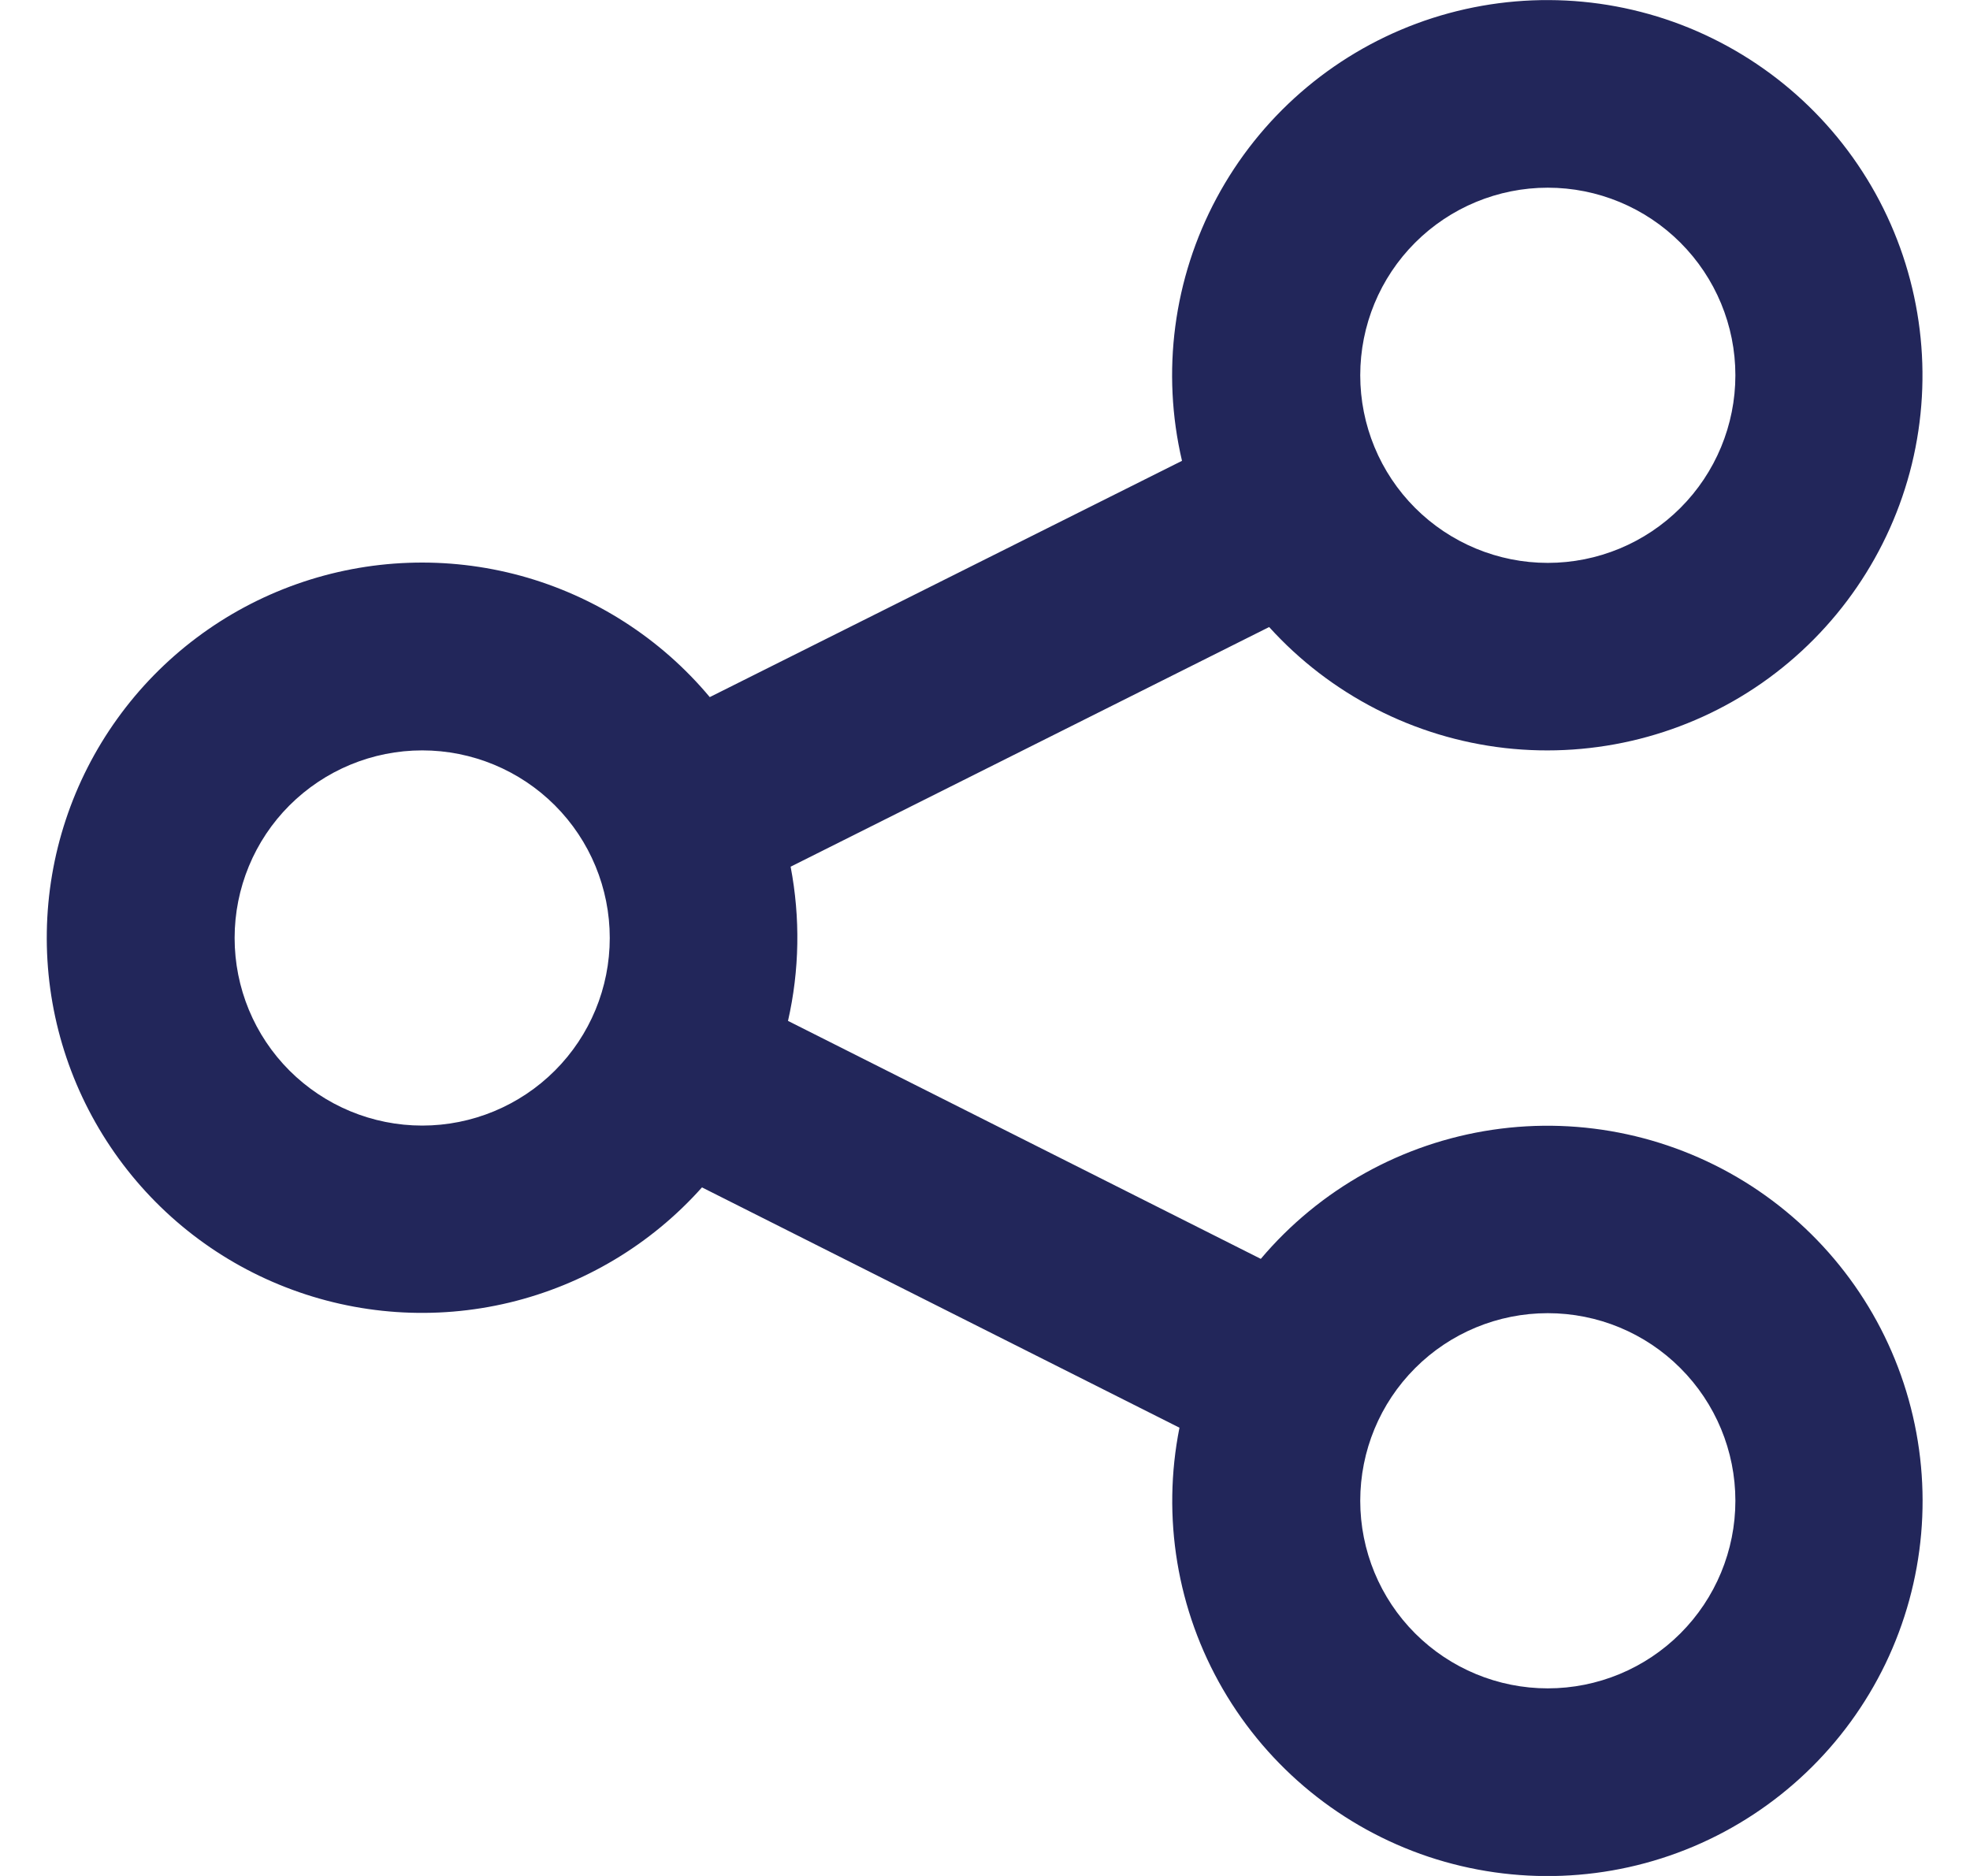 <svg width="21" height="20" viewBox="0 0 21 20" fill="none" xmlns="http://www.w3.org/2000/svg">
<path d="M16.499 6.001C17.03 6.001 17.538 5.79 17.913 5.415C18.288 5.04 18.499 4.531 18.499 4.001C18.499 3.47 18.288 2.962 17.913 2.587C17.538 2.212 17.03 2.001 16.499 2.001C15.969 2.001 15.46 2.212 15.085 2.587C14.71 2.962 14.5 3.47 14.5 4.001C14.5 4.531 14.71 5.04 15.085 5.415C15.46 5.79 15.969 6.001 16.499 6.001ZM8.428 9.24C8.532 9.784 8.523 10.344 8.4 10.884L13.44 13.421C14.068 12.677 14.946 12.188 15.909 12.045C16.872 11.902 17.854 12.116 18.671 12.645C19.488 13.175 20.084 13.984 20.346 14.921C20.609 15.859 20.521 16.86 20.099 17.737C19.676 18.614 18.948 19.307 18.052 19.686C17.155 20.065 16.151 20.103 15.227 19.795C14.304 19.486 13.525 18.851 13.036 18.009C12.547 17.167 12.383 16.176 12.573 15.221L7.483 12.659C6.94 13.268 6.224 13.696 5.43 13.887C4.637 14.077 3.804 14.02 3.044 13.723C2.284 13.427 1.633 12.905 1.178 12.227C0.723 11.55 0.486 10.75 0.499 9.934C0.512 9.118 0.774 8.325 1.25 7.663C1.726 7 2.394 6.499 3.163 6.227C3.932 5.955 4.766 5.924 5.553 6.139C6.34 6.355 7.043 6.806 7.566 7.432L12.6 4.913C12.378 3.965 12.509 2.969 12.969 2.111C13.429 1.253 14.186 0.592 15.098 0.252C16.01 -0.087 17.015 -0.083 17.924 0.265C18.833 0.614 19.584 1.281 20.036 2.143C20.488 3.006 20.61 4.003 20.38 4.949C20.149 5.894 19.581 6.723 18.783 7.281C17.985 7.838 17.01 8.084 16.043 7.975C15.076 7.865 14.182 7.406 13.529 6.685L8.428 9.24ZM4.501 12C5.031 12 5.54 11.789 5.915 11.414C6.29 11.039 6.5 10.531 6.5 10C6.5 9.47 6.29 8.961 5.915 8.586C5.54 8.211 5.031 8 4.501 8C3.97 8 3.462 8.211 3.086 8.586C2.711 8.961 2.501 9.47 2.501 10C2.501 10.531 2.711 11.039 3.086 11.414C3.462 11.789 3.97 12 4.501 12ZM16.499 18C17.03 18 17.538 17.789 17.913 17.414C18.288 17.039 18.499 16.53 18.499 16C18.499 15.469 18.288 14.961 17.913 14.586C17.538 14.21 17.03 14 16.499 14C15.969 14 15.46 14.21 15.085 14.586C14.71 14.961 14.5 15.469 14.5 16C14.5 16.53 14.71 17.039 15.085 17.414C15.46 17.789 15.969 18 16.499 18Z" fill="#22265A"/>
</svg>
